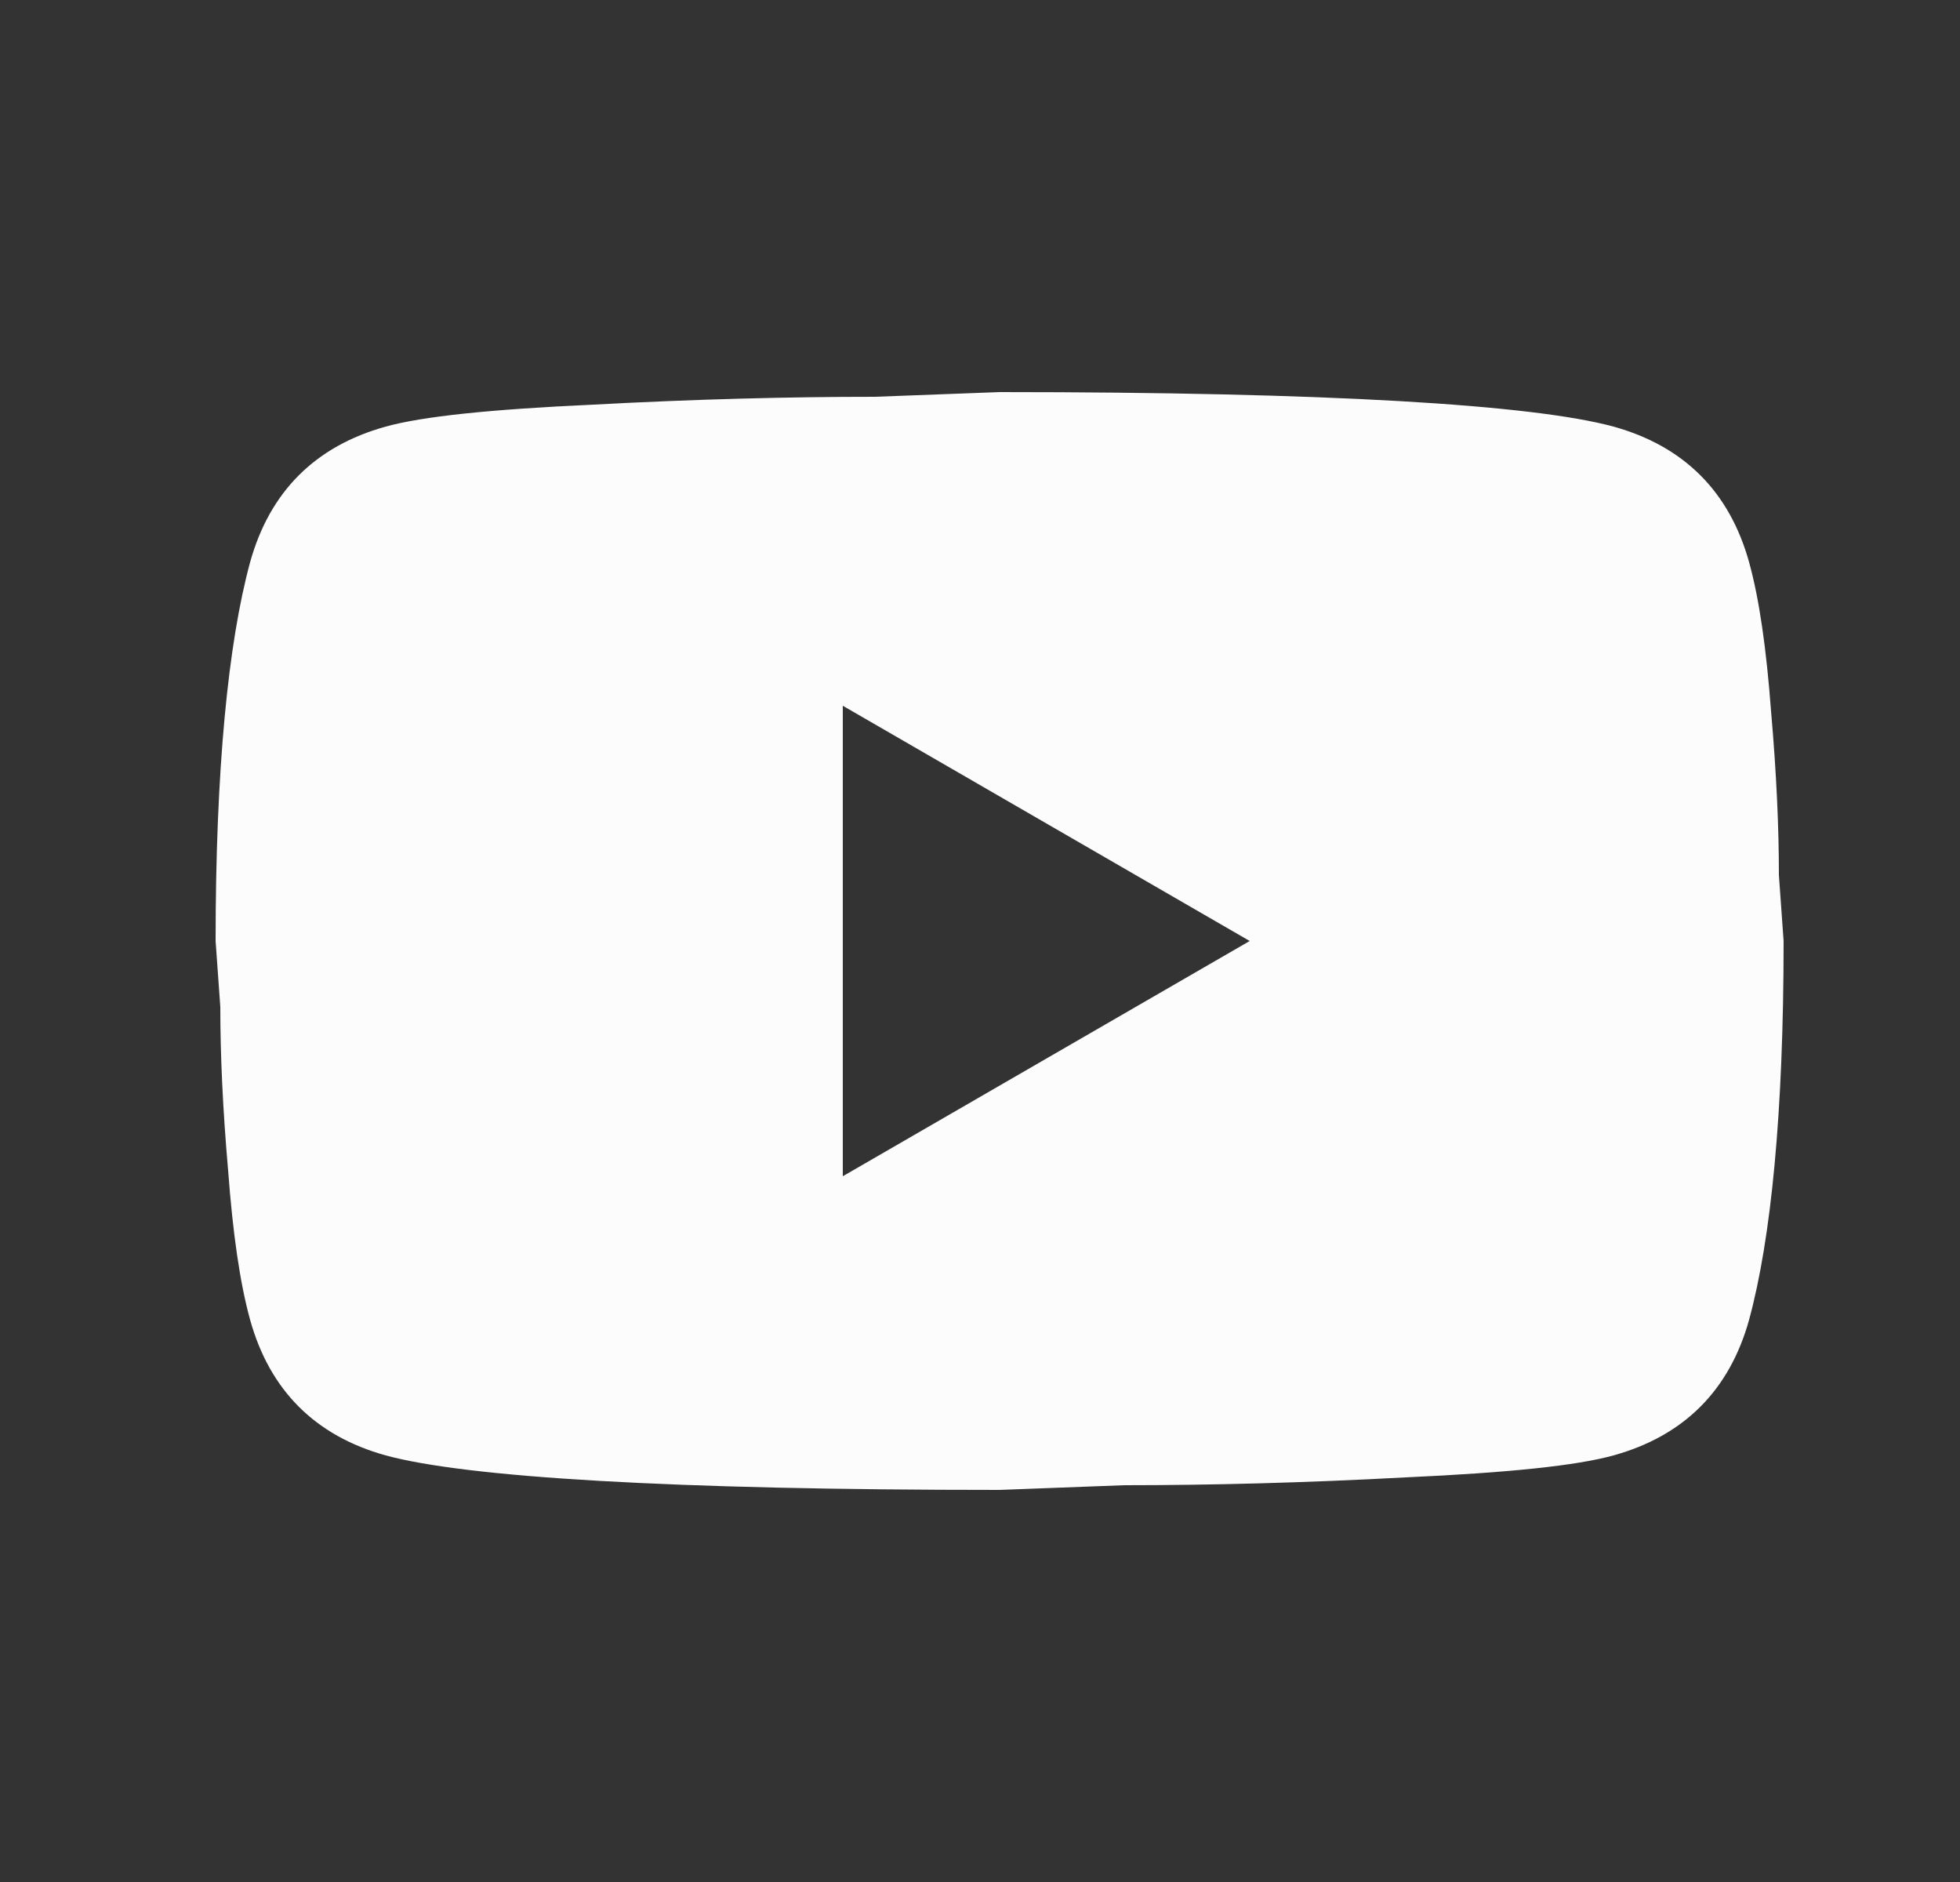 <svg width="25" height="24" viewBox="0 0 25 24" fill="none" xmlns="http://www.w3.org/2000/svg">
<rect x="0" y="0" width="25" height="24" fill="#333333" stroke="none"/>
<path d="M10.75 15L15.94 12L10.75 9V15ZM22.31 7.17C22.44 7.64 22.53 8.27 22.59 9.07C22.66 9.87 22.69 10.56 22.69 11.16L22.75 12C22.75 14.19 22.59 15.8 22.31 16.83C22.06 17.73 21.48 18.31 20.58 18.56C20.11 18.69 19.25 18.78 17.93 18.84C16.63 18.91 15.44 18.94 14.34 18.94L12.75 19C8.56 19 5.95 18.84 4.92 18.56C4.02 18.31 3.44 17.73 3.19 16.83C3.06 16.36 2.97 15.73 2.91 14.93C2.84 14.13 2.81 13.44 2.81 12.84L2.75 12C2.75 9.81 2.91 8.2 3.19 7.17C3.44 6.27 4.02 5.69 4.92 5.44C5.39 5.31 6.25 5.22 7.57 5.16C8.87 5.09 10.06 5.06 11.16 5.06L12.75 5C16.94 5 19.55 5.16 20.58 5.44C21.48 5.69 22.06 6.27 22.31 7.17Z" fill="#FDFCFC"/>
</svg>
